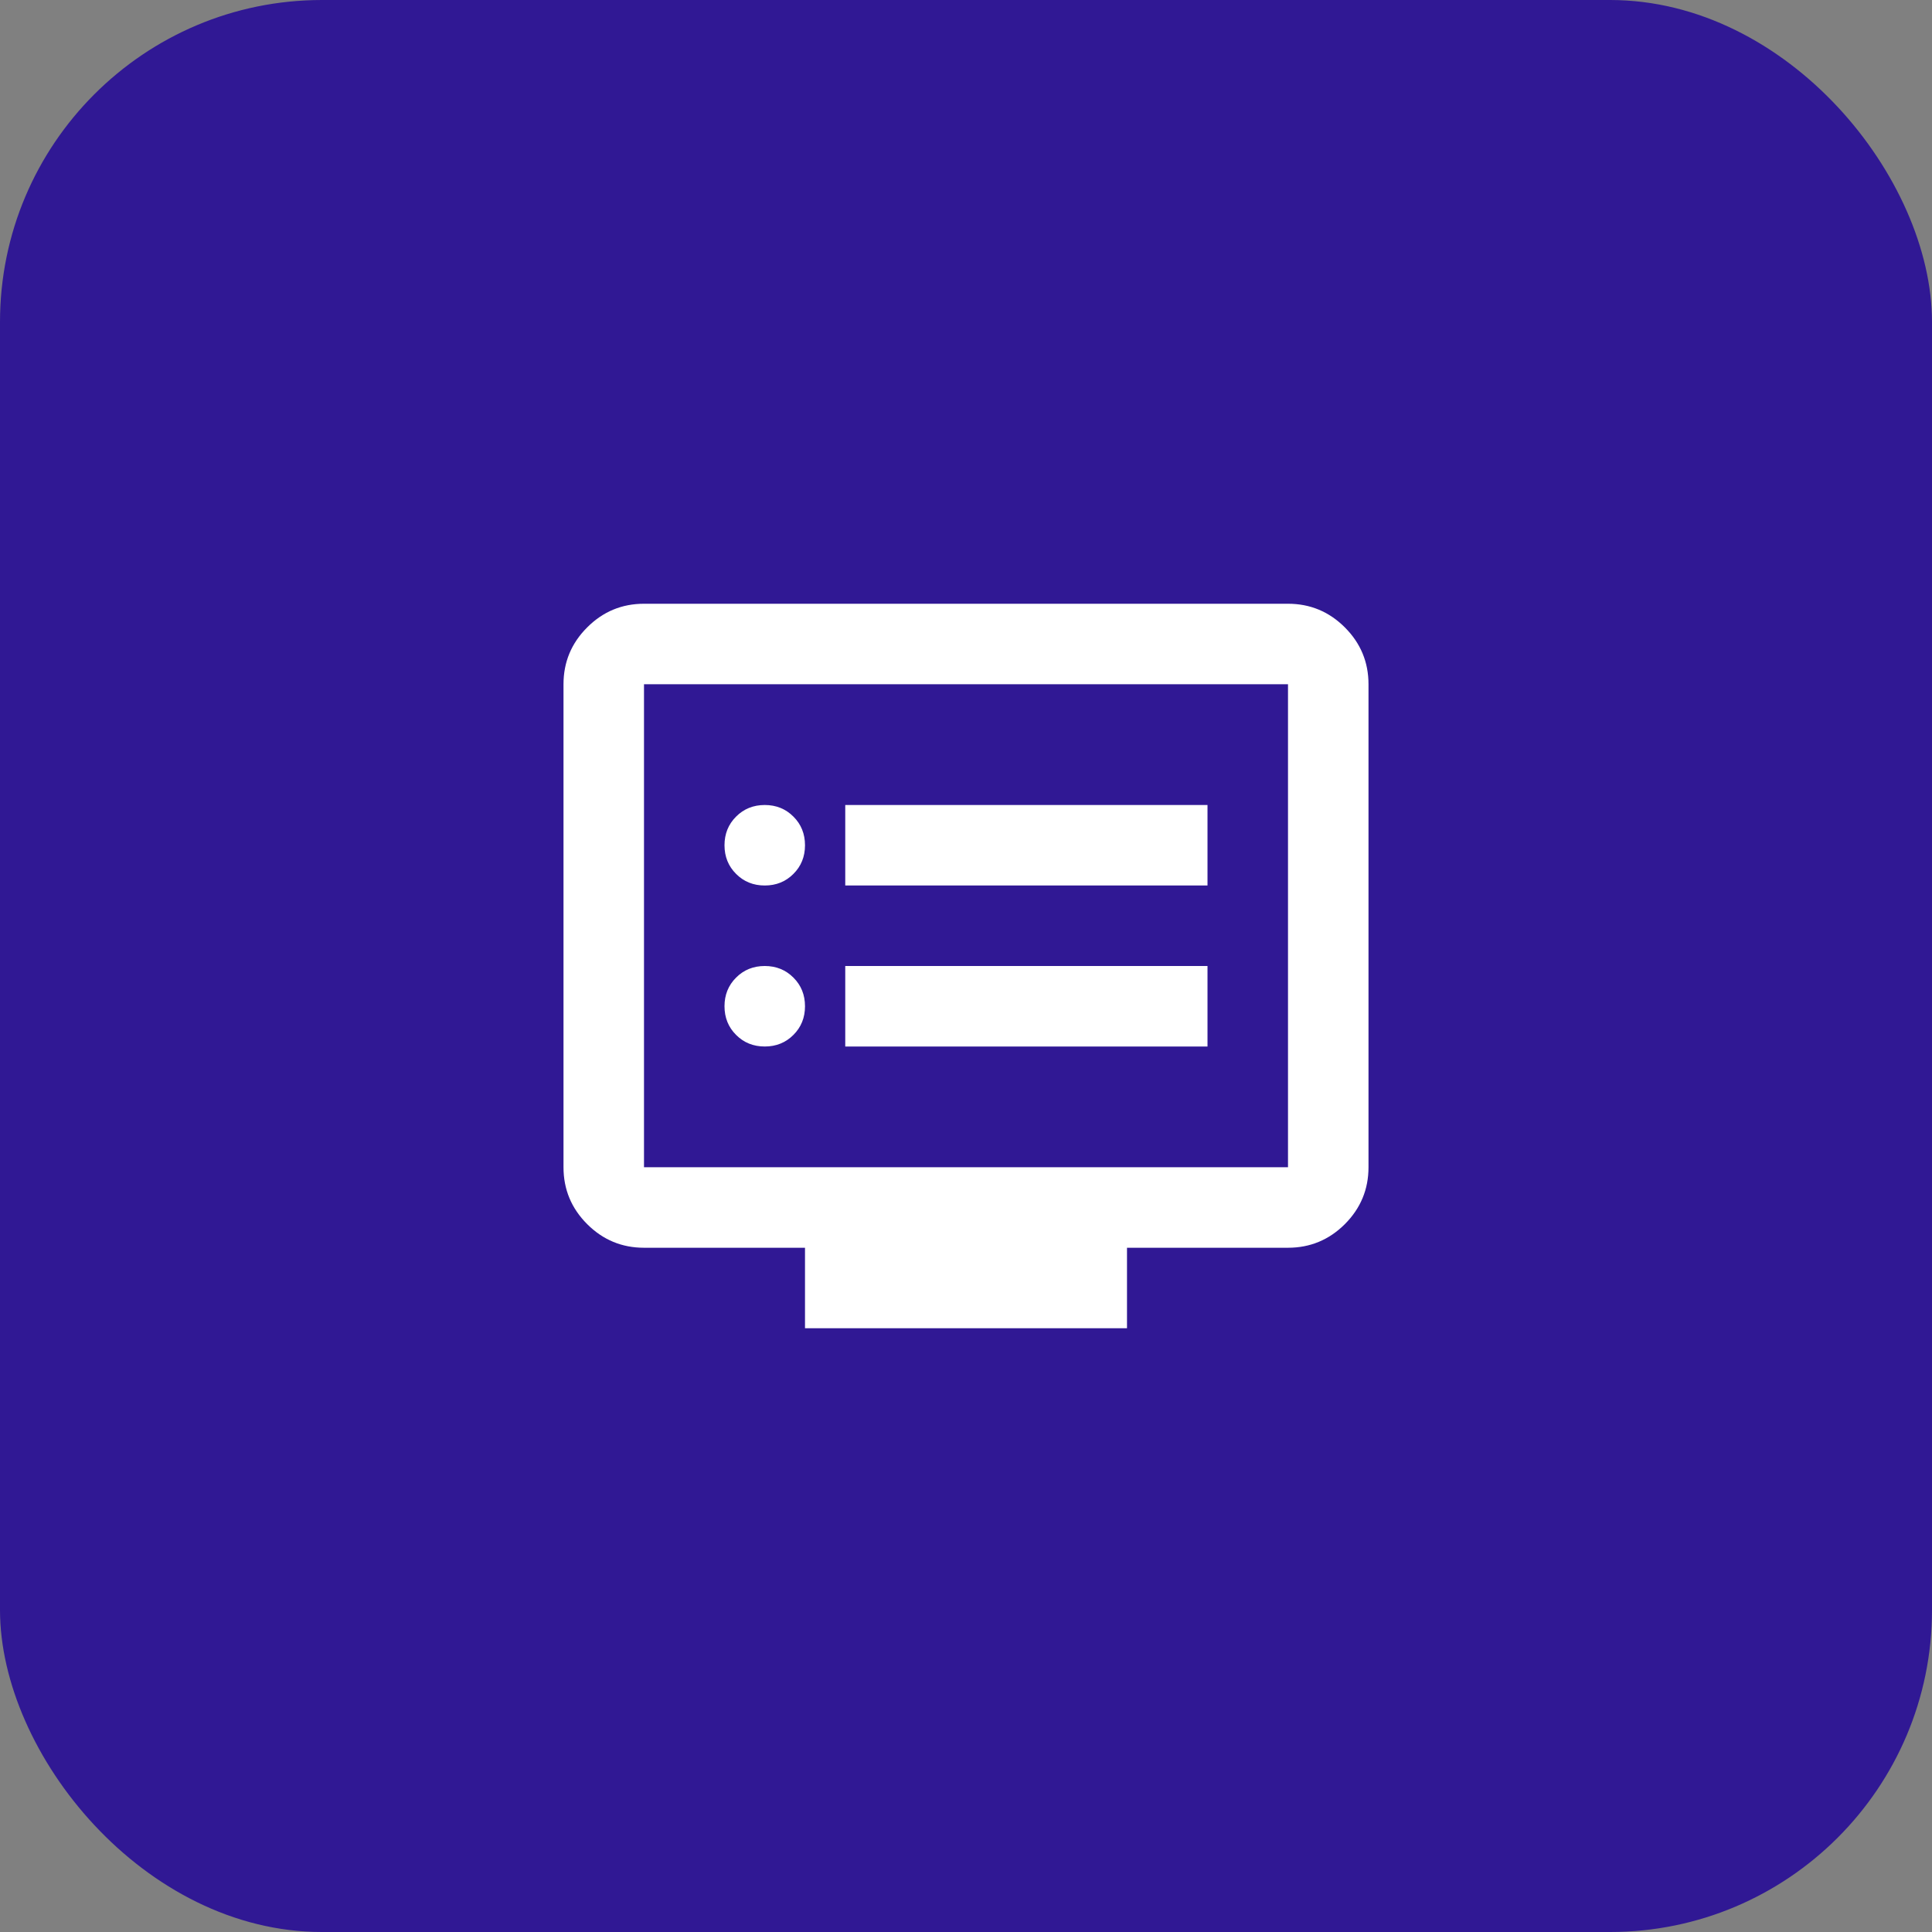 <svg width="48" height="48" viewBox="0 0 48 48" fill="none" xmlns="http://www.w3.org/2000/svg">
<rect x="0" y="0" width="48" height="48" fill="#808080" stroke="none"/>
<rect width="48" height="48" rx="8" fill="#301894"/>
<mask id="mask0_454_127813" style="mask-type:alpha" maskUnits="userSpaceOnUse" x="12" y="12" width="24" height="24">
<rect x="12" y="12" width="24" height="24" fill="#D9D9D9"/>
</mask>
<g mask="url(#mask0_454_127813)">
<path d="M19 26C19.283 26 19.521 25.904 19.712 25.712C19.904 25.521 20 25.283 20 25C20 24.717 19.904 24.479 19.712 24.288C19.521 24.096 19.283 24 19 24C18.717 24 18.479 24.096 18.288 24.288C18.096 24.479 18 24.717 18 25C18 25.283 18.096 25.521 18.288 25.712C18.479 25.904 18.717 26 19 26ZM19 22C19.283 22 19.521 21.904 19.712 21.712C19.904 21.521 20 21.283 20 21C20 20.717 19.904 20.479 19.712 20.288C19.521 20.096 19.283 20 19 20C18.717 20 18.479 20.096 18.288 20.288C18.096 20.479 18 20.717 18 21C18 21.283 18.096 21.521 18.288 21.712C18.479 21.904 18.717 22 19 22ZM21 26H30V24H21V26ZM21 22H30V20H21V22ZM20 33V31H16C15.45 31 14.979 30.804 14.588 30.413C14.196 30.021 14 29.55 14 29V17C14 16.45 14.196 15.979 14.588 15.588C14.979 15.196 15.45 15 16 15H32C32.55 15 33.021 15.196 33.413 15.588C33.804 15.979 34 16.45 34 17V29C34 29.55 33.804 30.021 33.413 30.413C33.021 30.804 32.55 31 32 31H28V33H20ZM16 29H32V17H16V29Z" fill="white"/>
</g>
</svg>
